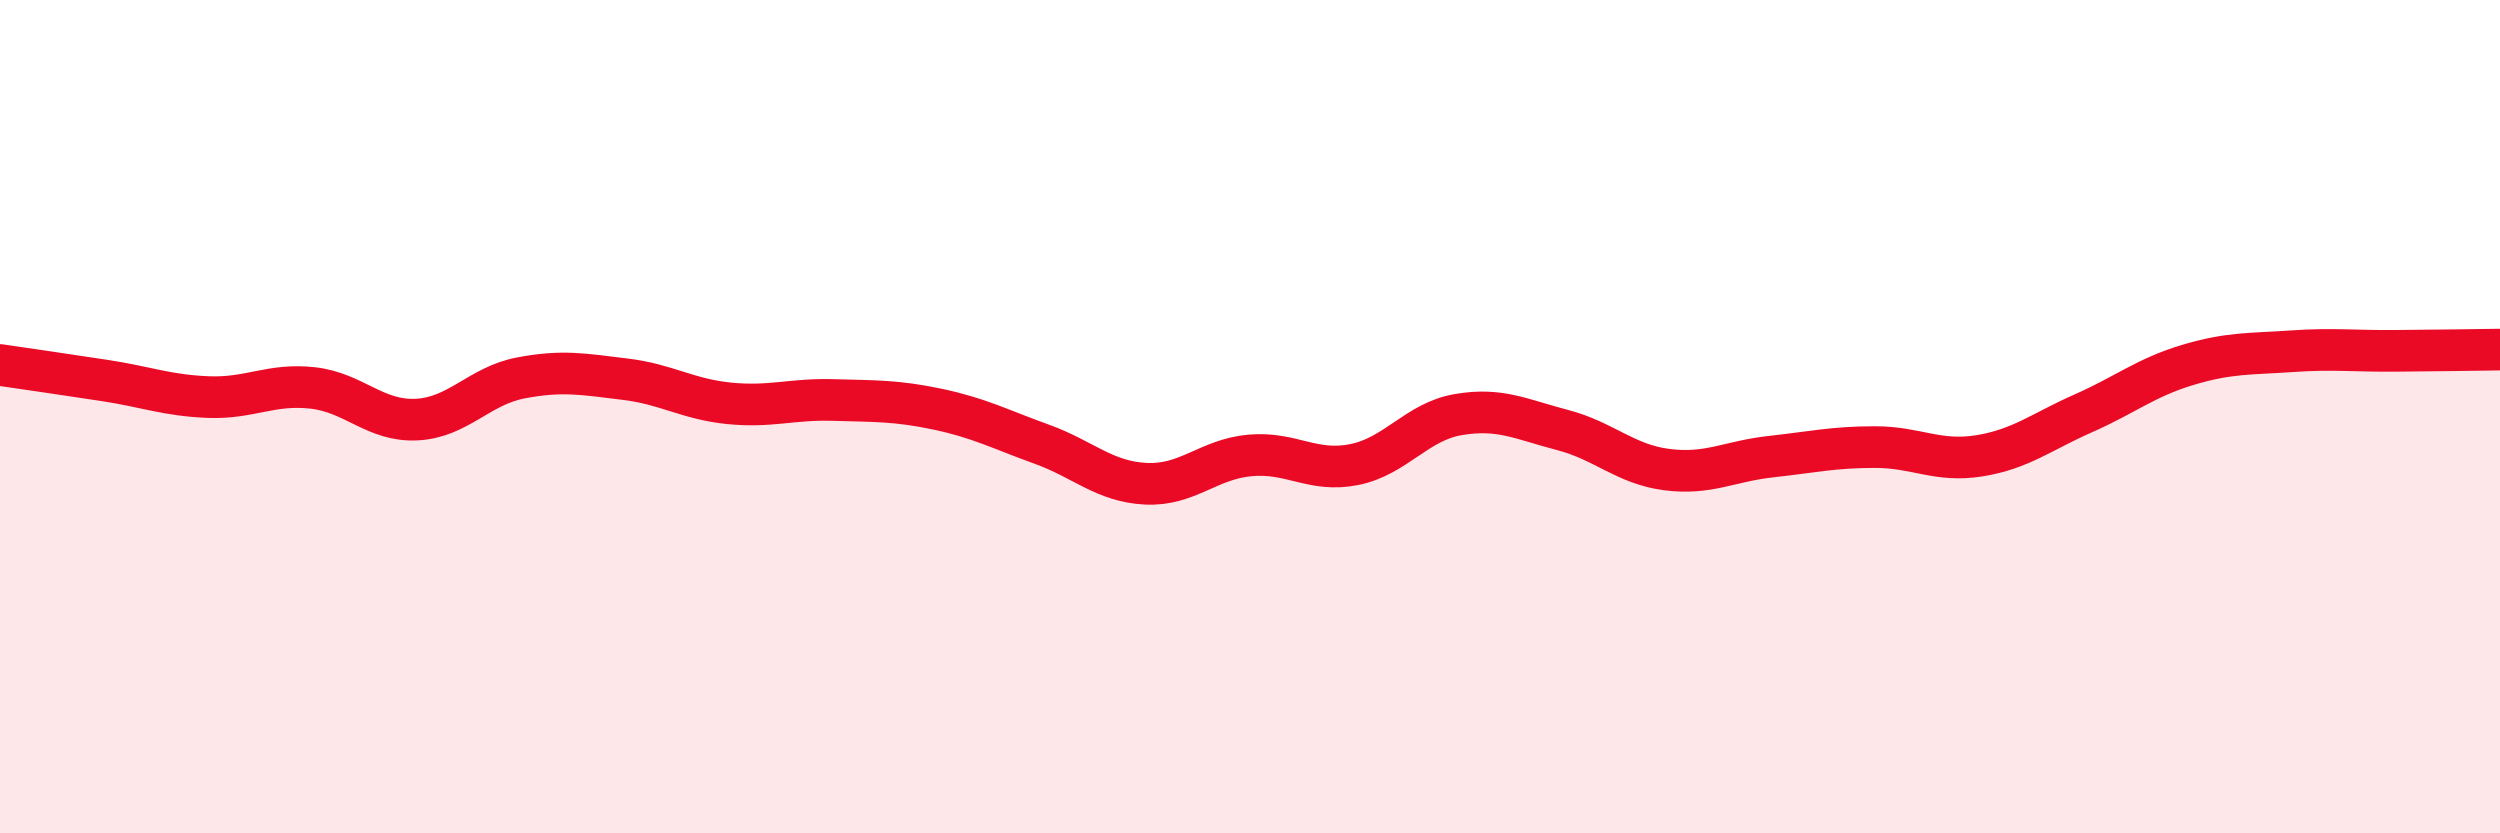 
    <svg width="60" height="20" viewBox="0 0 60 20" xmlns="http://www.w3.org/2000/svg">
      <path
        d="M 0,8.76 C 0.5,8.83 1.5,8.98 2.5,9.13 C 3.5,9.28 4,9.49 5,9.53 C 6,9.57 6.5,9.2 7.5,9.31 C 8.5,9.42 9,10.12 10,10.07 C 11,10.02 11.5,9.26 12.5,9.07 C 13.5,8.88 14,8.98 15,9.1 C 16,9.22 16.5,9.58 17.5,9.68 C 18.5,9.78 19,9.57 20,9.6 C 21,9.63 21.5,9.61 22.5,9.82 C 23.5,10.03 24,10.3 25,10.66 C 26,11.02 26.5,11.56 27.5,11.61 C 28.5,11.66 29,11.02 30,10.93 C 31,10.84 31.5,11.35 32.5,11.15 C 33.5,10.95 34,10.12 35,9.95 C 36,9.78 36.5,10.06 37.5,10.32 C 38.5,10.58 39,11.14 40,11.27 C 41,11.4 41.5,11.07 42.5,10.96 C 43.5,10.85 44,10.73 45,10.73 C 46,10.73 46.5,11.1 47.5,10.94 C 48.5,10.78 49,10.36 50,9.92 C 51,9.48 51.5,9.06 52.5,8.76 C 53.5,8.46 54,8.5 55,8.43 C 56,8.36 56.5,8.43 57.5,8.42 C 58.5,8.41 59.5,8.4 60,8.39L60 20L0 20Z"
        fill="#EB0A25"
        opacity="0.1"
        stroke-linecap="round"
        stroke-linejoin="round"
      />
      <path
        d="M 0,8.76 C 0.5,8.83 1.5,8.98 2.5,9.13 C 3.5,9.28 4,9.49 5,9.53 C 6,9.57 6.5,9.2 7.5,9.31 C 8.5,9.42 9,10.12 10,10.07 C 11,10.02 11.5,9.26 12.5,9.07 C 13.5,8.88 14,8.98 15,9.1 C 16,9.22 16.5,9.58 17.5,9.68 C 18.5,9.78 19,9.57 20,9.6 C 21,9.63 21.5,9.61 22.5,9.82 C 23.5,10.03 24,10.3 25,10.66 C 26,11.02 26.5,11.56 27.5,11.61 C 28.5,11.66 29,11.02 30,10.93 C 31,10.84 31.5,11.35 32.5,11.15 C 33.5,10.95 34,10.12 35,9.95 C 36,9.78 36.5,10.06 37.5,10.32 C 38.5,10.58 39,11.14 40,11.27 C 41,11.4 41.5,11.07 42.5,10.96 C 43.5,10.85 44,10.73 45,10.73 C 46,10.73 46.5,11.1 47.5,10.94 C 48.5,10.78 49,10.36 50,9.92 C 51,9.48 51.5,9.06 52.5,8.76 C 53.5,8.46 54,8.5 55,8.43 C 56,8.36 56.5,8.43 57.5,8.42 C 58.5,8.41 59.5,8.4 60,8.39"
        stroke="#EB0A25"
        stroke-width="1"
        fill="none"
        stroke-linecap="round"
        stroke-linejoin="round"
      />
    </svg>
  